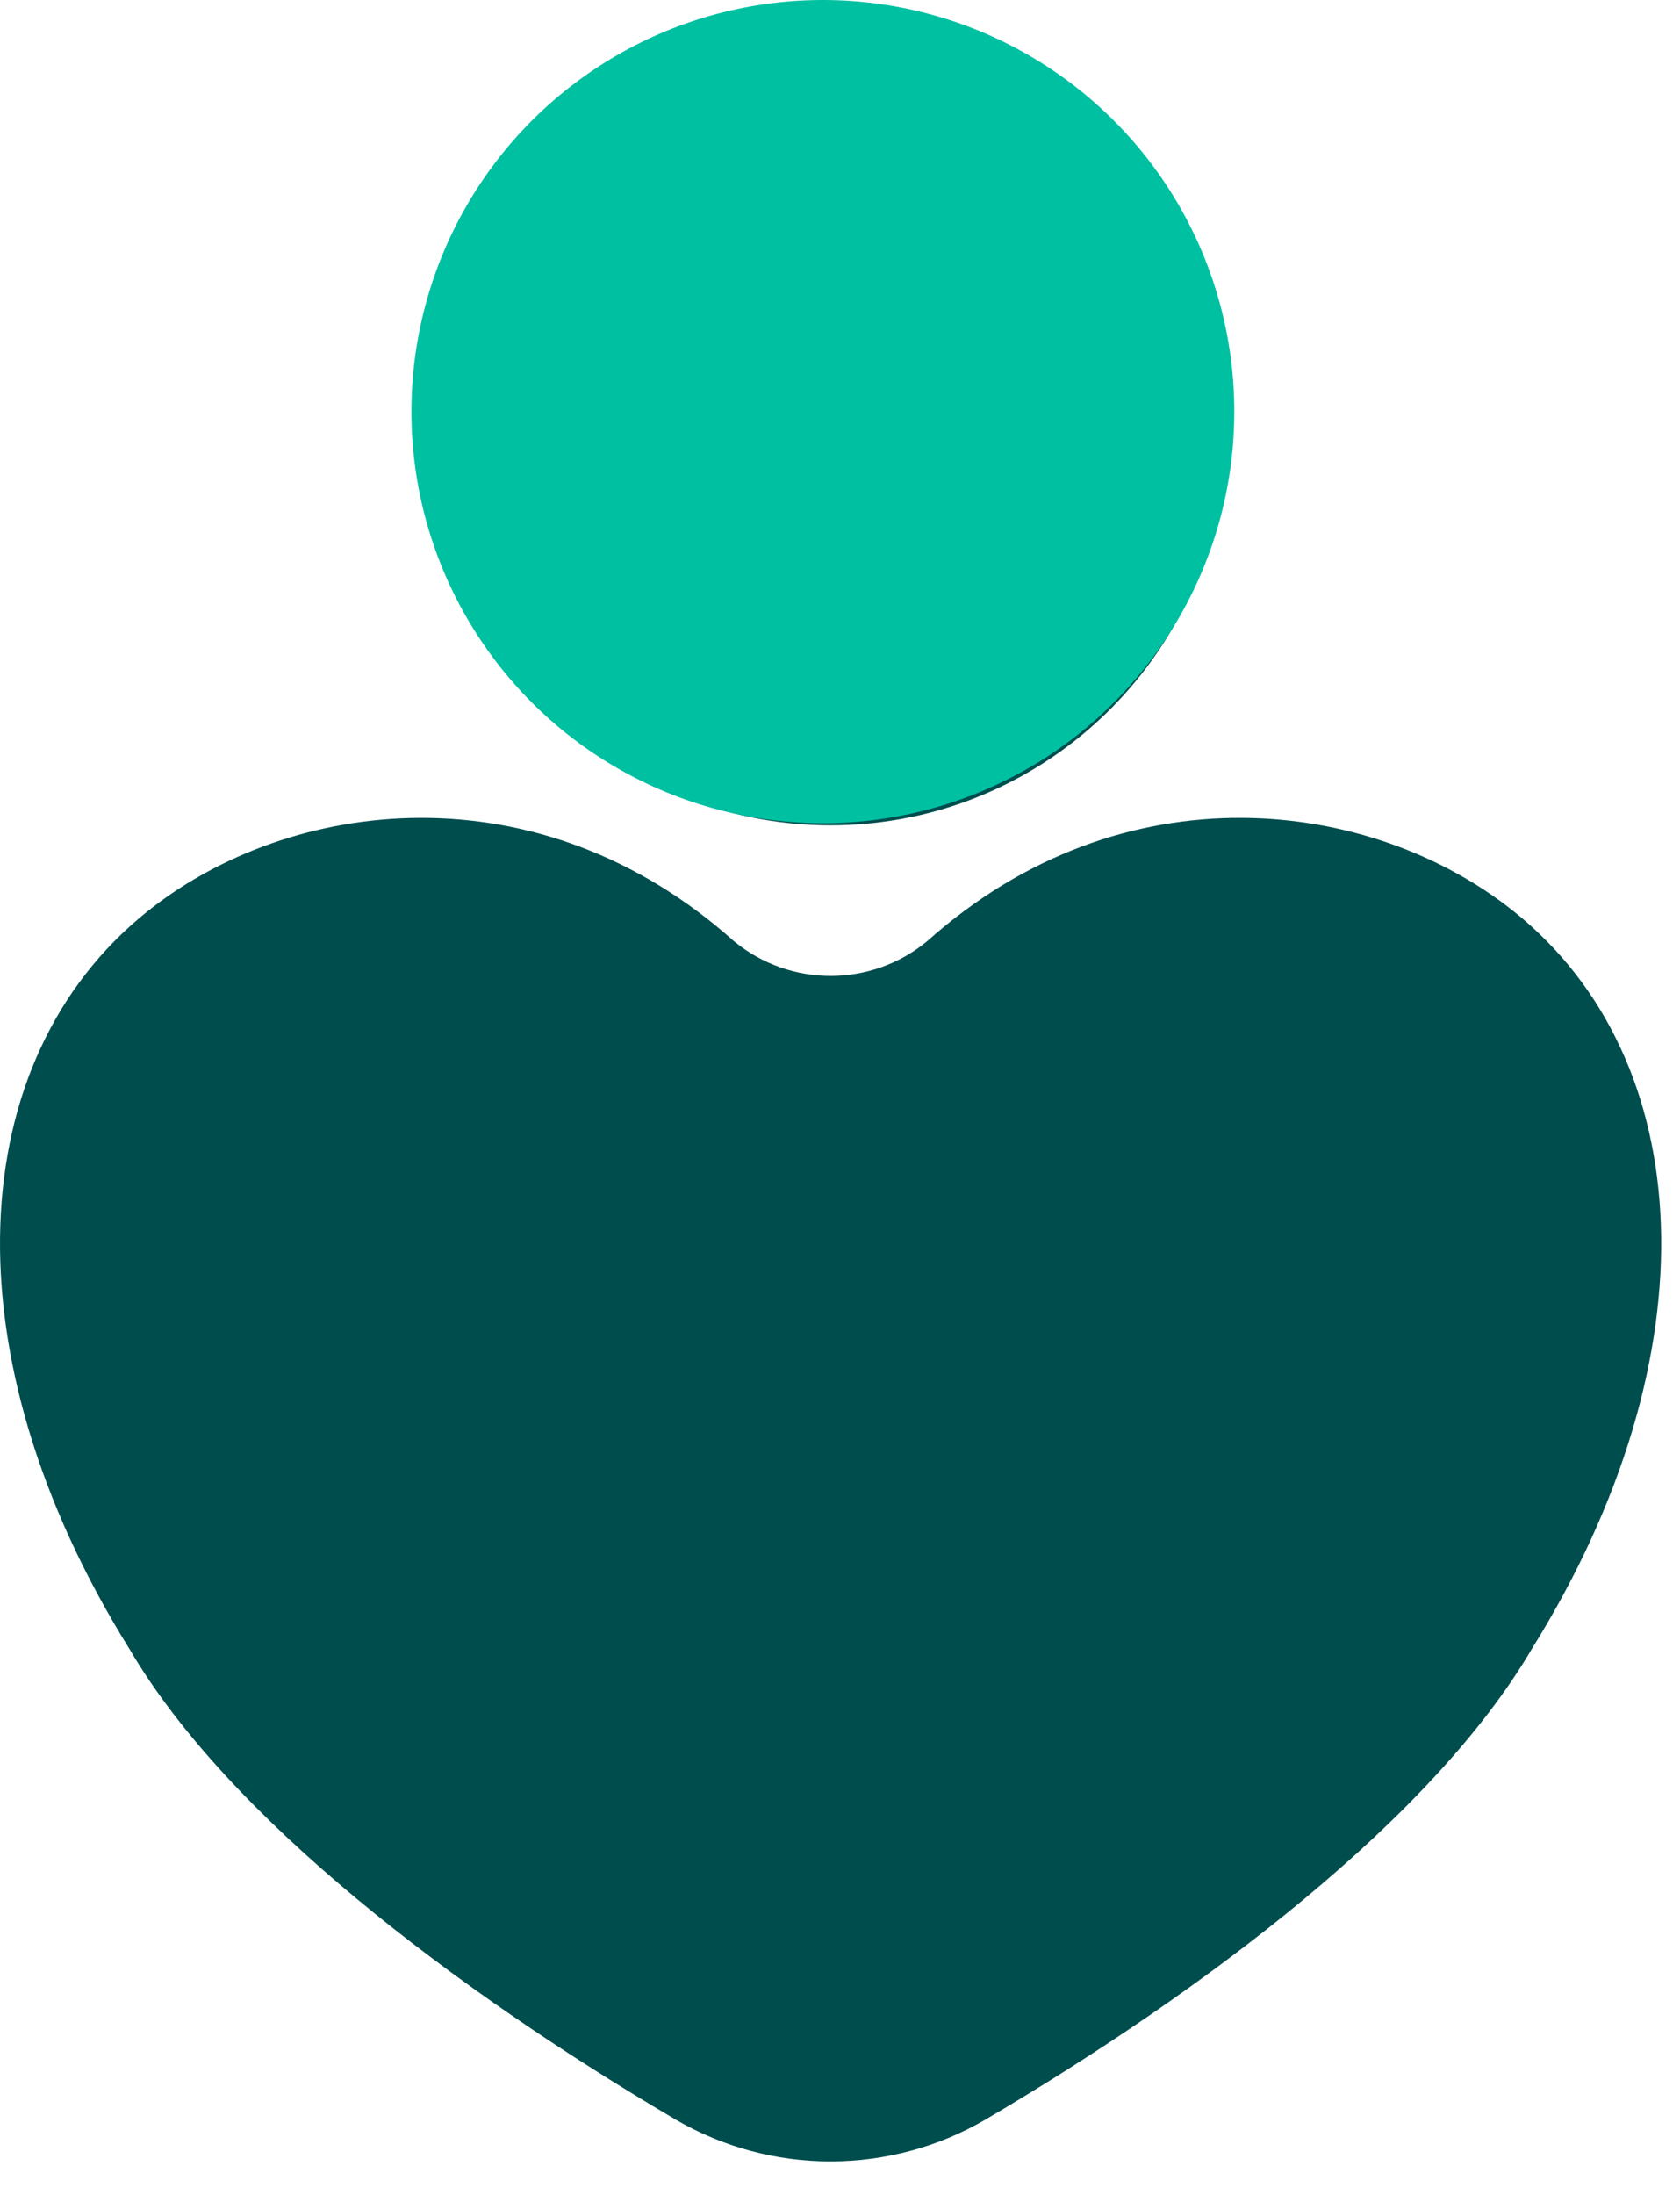 <svg width="49" height="64" viewBox="0 0 49 64" fill="none" xmlns="http://www.w3.org/2000/svg">
<path fill-rule="evenodd" clip-rule="evenodd" d="M21.426 27.457C15.693 22.321 8.441 23.253 4.287 26.582C-1.08 30.883 -1.584 39.477 3.778 48.079C6.661 53.003 13.274 58.006 19.682 61.782C19.683 61.783 19.687 61.785 19.687 61.785C22.491 63.427 25.962 63.426 28.765 61.783L28.768 61.781C35.177 58.007 41.791 53.003 44.683 48.065C50.035 39.467 49.529 30.881 44.165 26.582C40.015 23.257 32.776 22.323 27.044 27.438C25.422 28.784 23.064 28.792 21.427 27.456L21.426 27.457ZM24.226 1C17.862 1 12.696 6.167 12.696 12.53C12.696 18.894 17.862 24.061 24.226 24.061C30.59 24.061 35.757 18.894 35.757 12.53C35.757 6.167 30.59 1 24.226 1Z" fill="#004D4E"/>
<circle cx="24" cy="12" r="12" fill="#00C0A2"/>
</svg>
